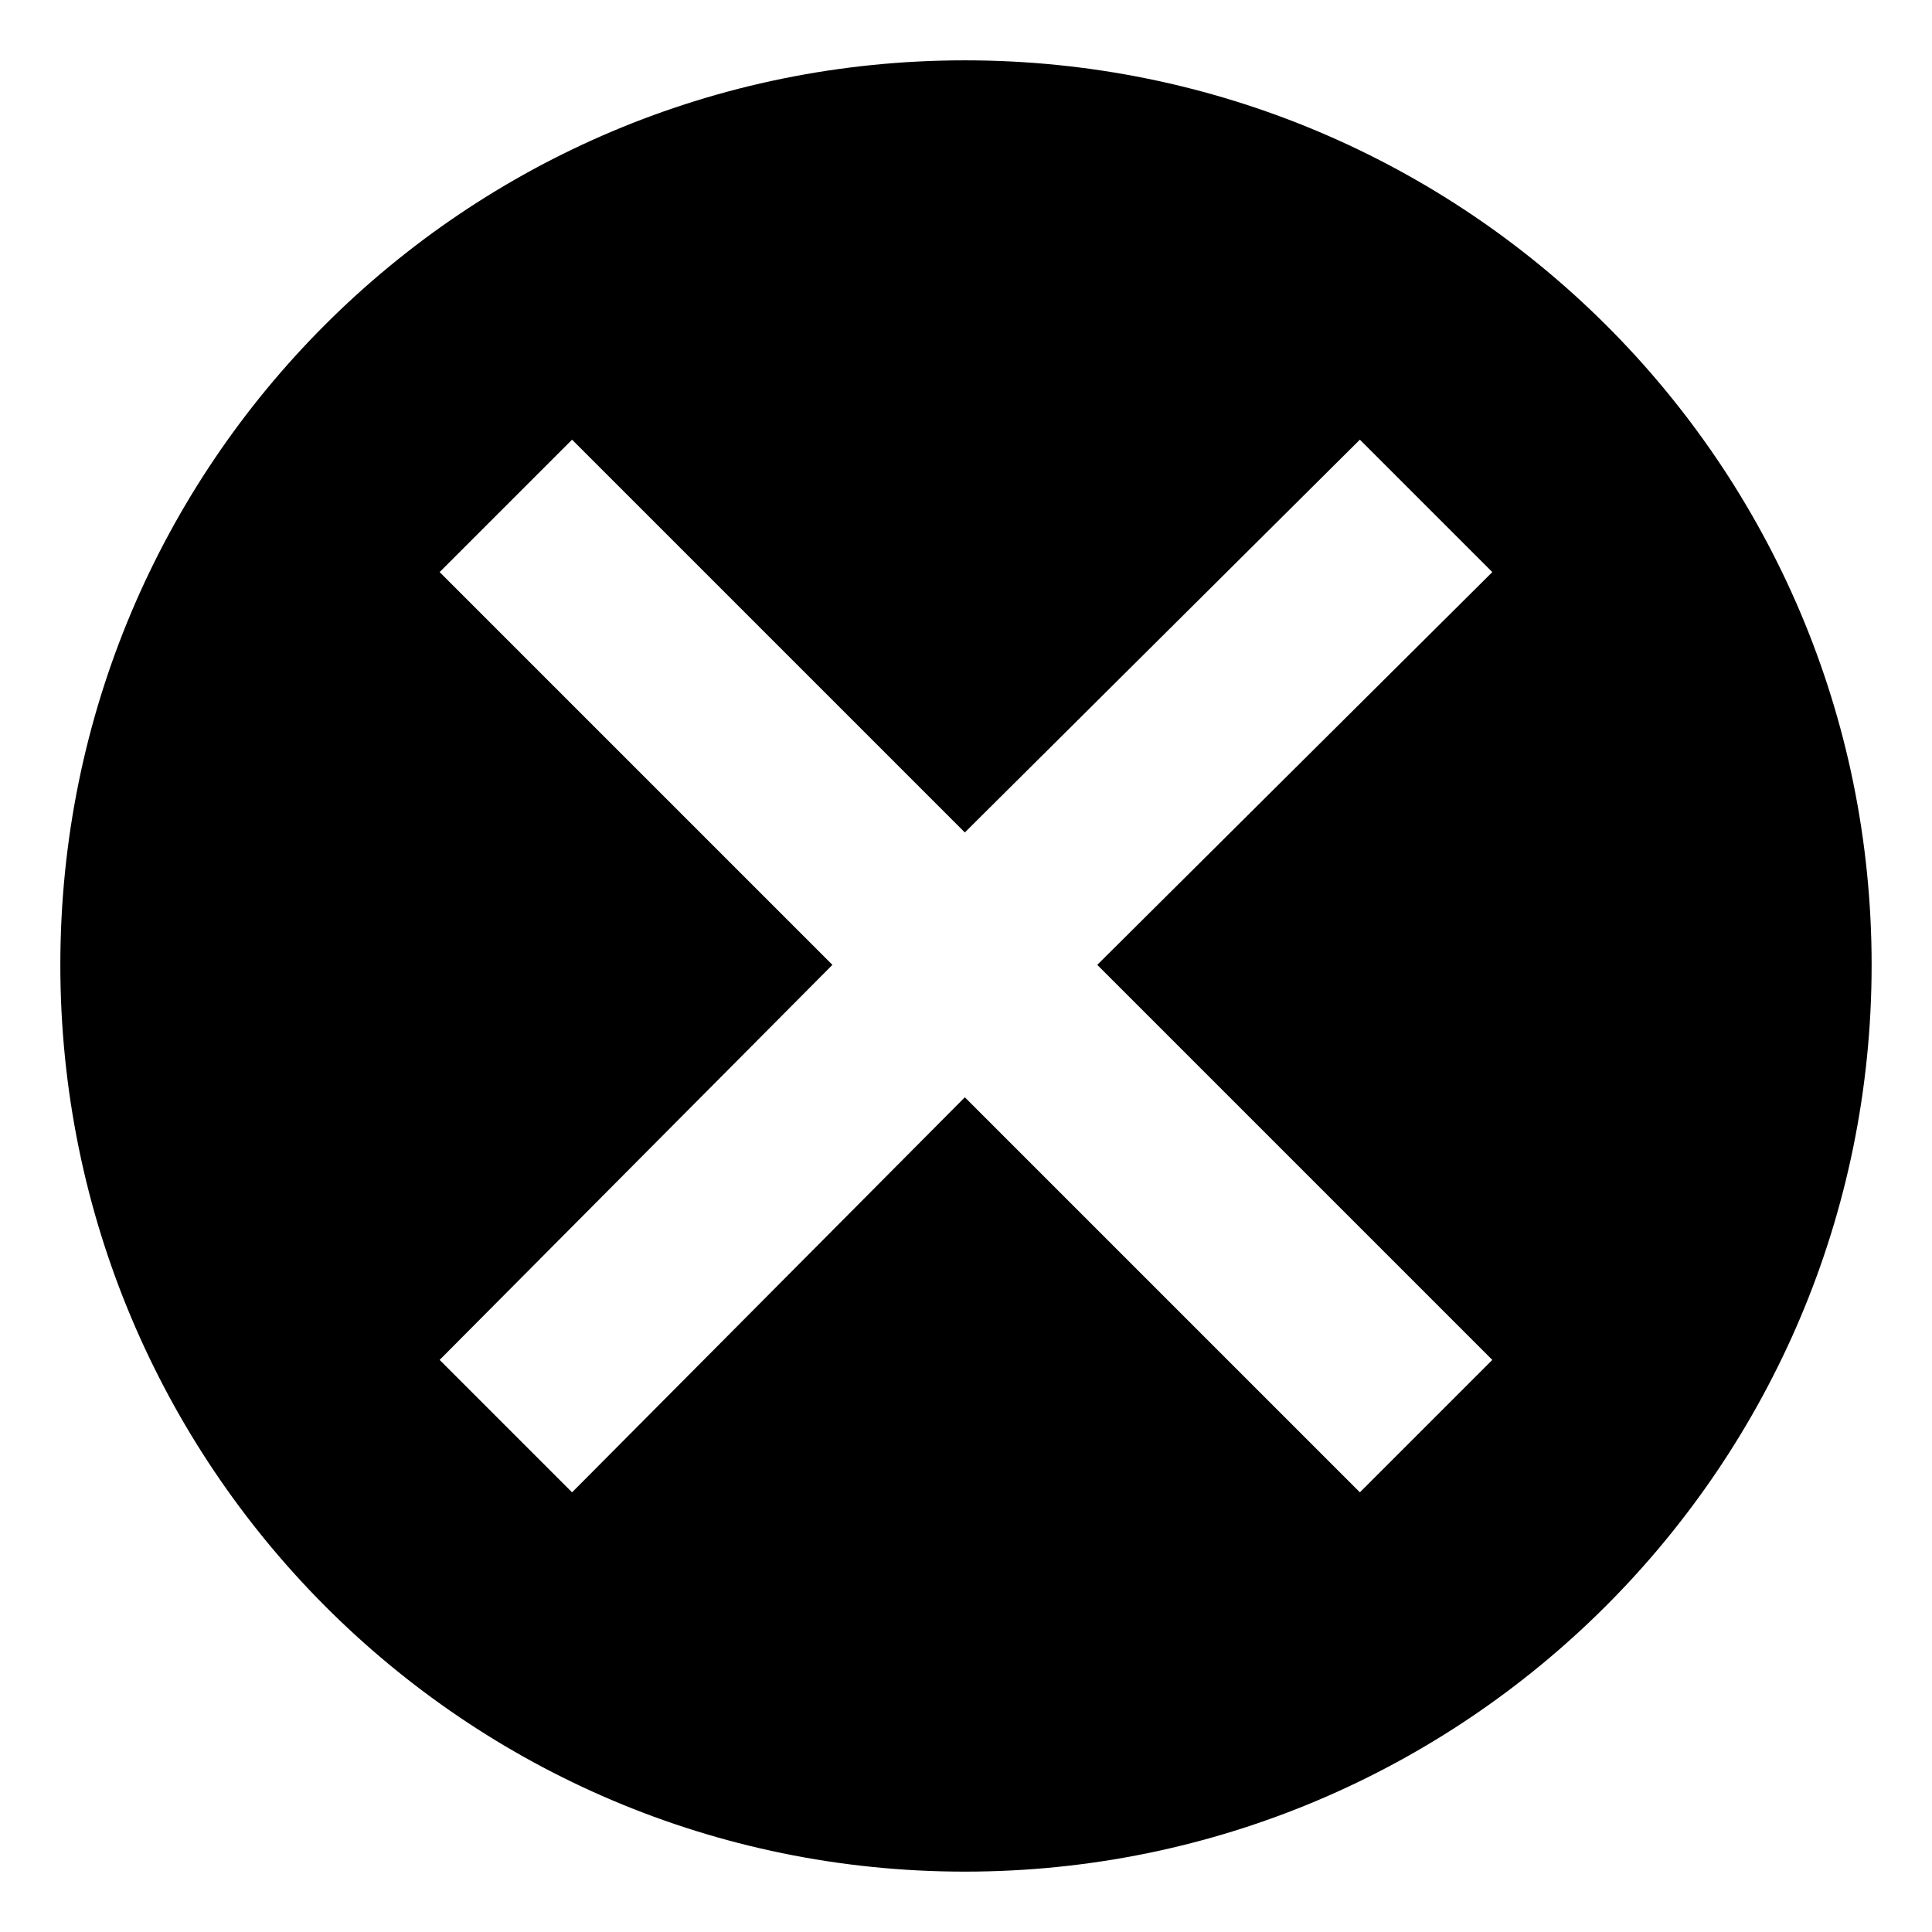 <?xml version="1.0" encoding="UTF-8"?>
<!-- Uploaded to: ICON Repo, www.svgrepo.com, Generator: ICON Repo Mixer Tools -->
<svg fill="#000000" width="800px" height="800px" version="1.1" viewBox="144 144 512 512" xmlns="http://www.w3.org/2000/svg">
 <path d="m399.7 159.99c132.64 0 240.3 107.07 240.3 239.71s-107.66 240.3-240.3 240.3-239.71-107.66-239.71-240.3 107.07-239.71 239.71-239.71zm-139.19 135.62 35.094-35.094 104.09 104.09 104.69-104.09 35.094 35.094-104.69 104.09 104.69 104.69-35.094 35.094-104.69-104.69-104.09 104.69-35.094-35.094 104.09-104.69z" fill-rule="evenodd"/>
</svg>